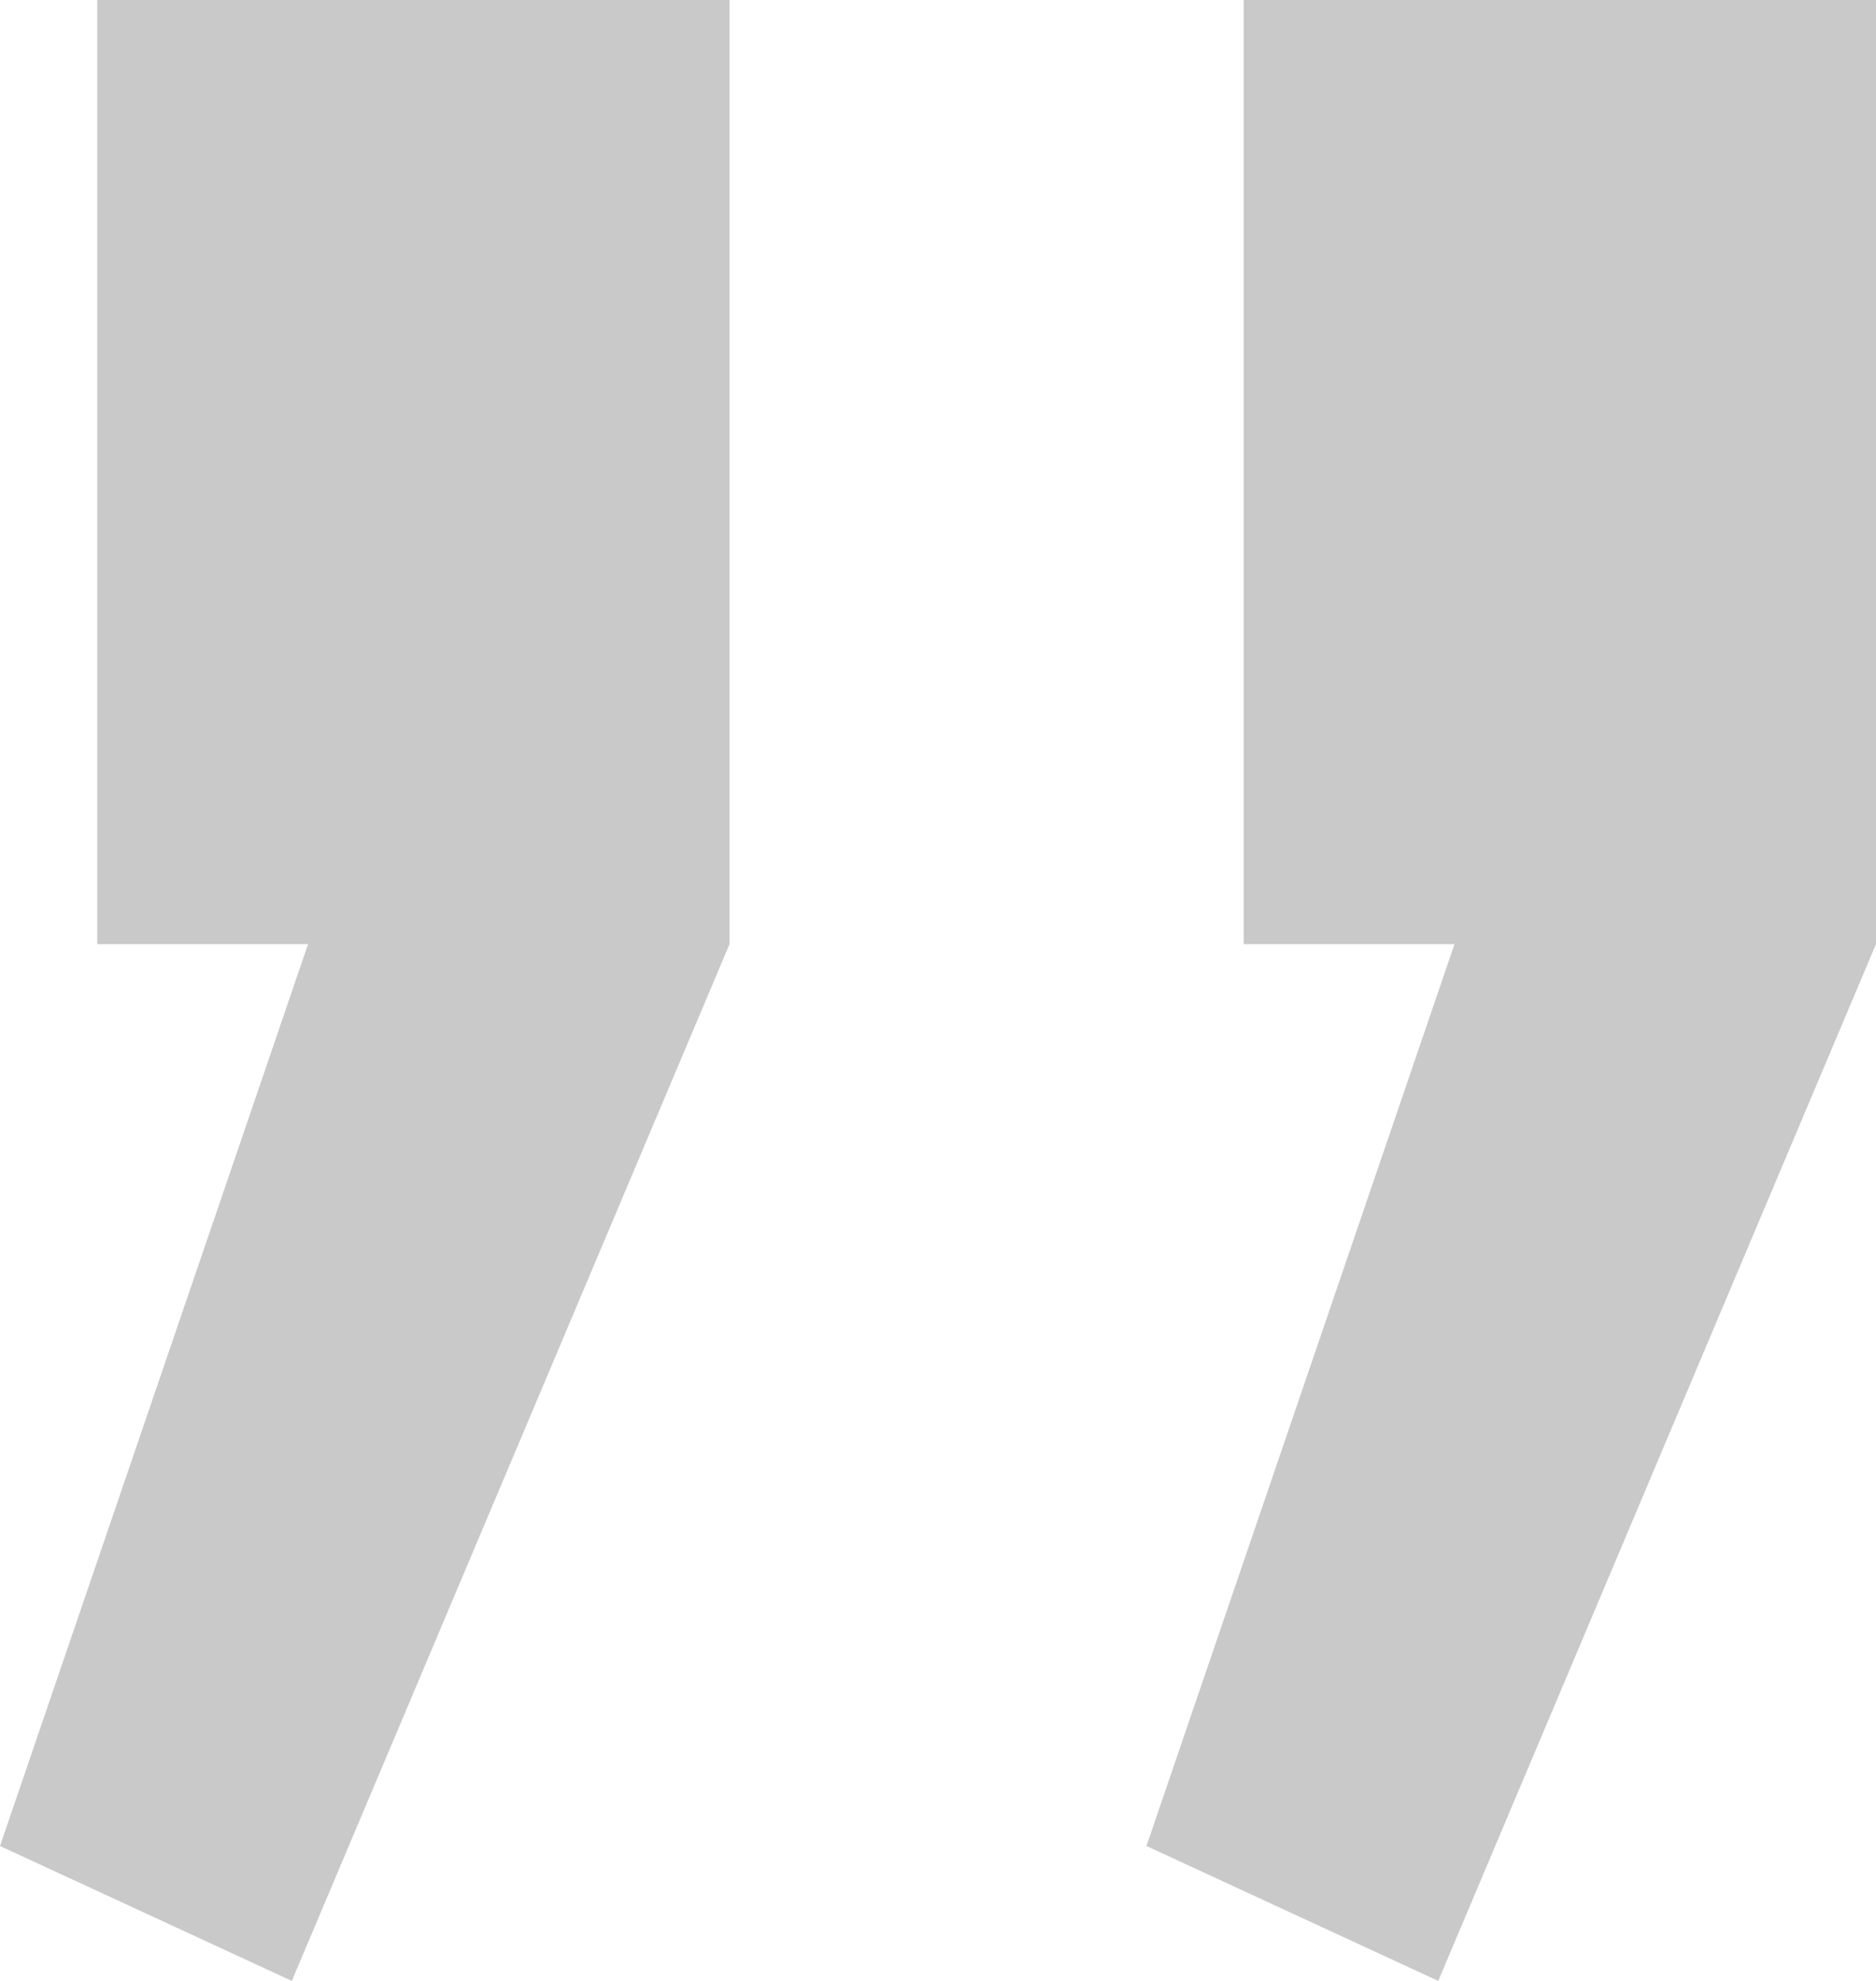 <?xml version="1.0" encoding="UTF-8"?>
<svg width="18px" height="19px" viewBox="0 0 18 19" version="1.1" xmlns="http://www.w3.org/2000/svg" xmlns:xlink="http://www.w3.org/1999/xlink">
    <title>“ copy 3</title>
    <g id="Page-1" stroke="none" stroke-width="1" fill="none" fill-rule="evenodd">
        <g id="Top-block-Copy-3" transform="translate(-968, -2047)" fill="#C9C9C9" fill-rule="nonzero">
            <path d="M985.067,2066 L985.067,2056.945 L983.044,2056.945 L986,2048.294 L983.2,2047 L979,2056.945 L979,2066 L985.067,2066 Z M974.067,2066 L974.067,2056.945 L972.044,2056.945 L975,2048.294 L972.2,2047 L968,2056.945 L968,2066 L974.067,2066 Z" id="“-copy-3" transform="translate(977, 2056.5) scale(-1, -1) translate(-977, -2056.5) "></path>
        </g>
    </g>
</svg>
